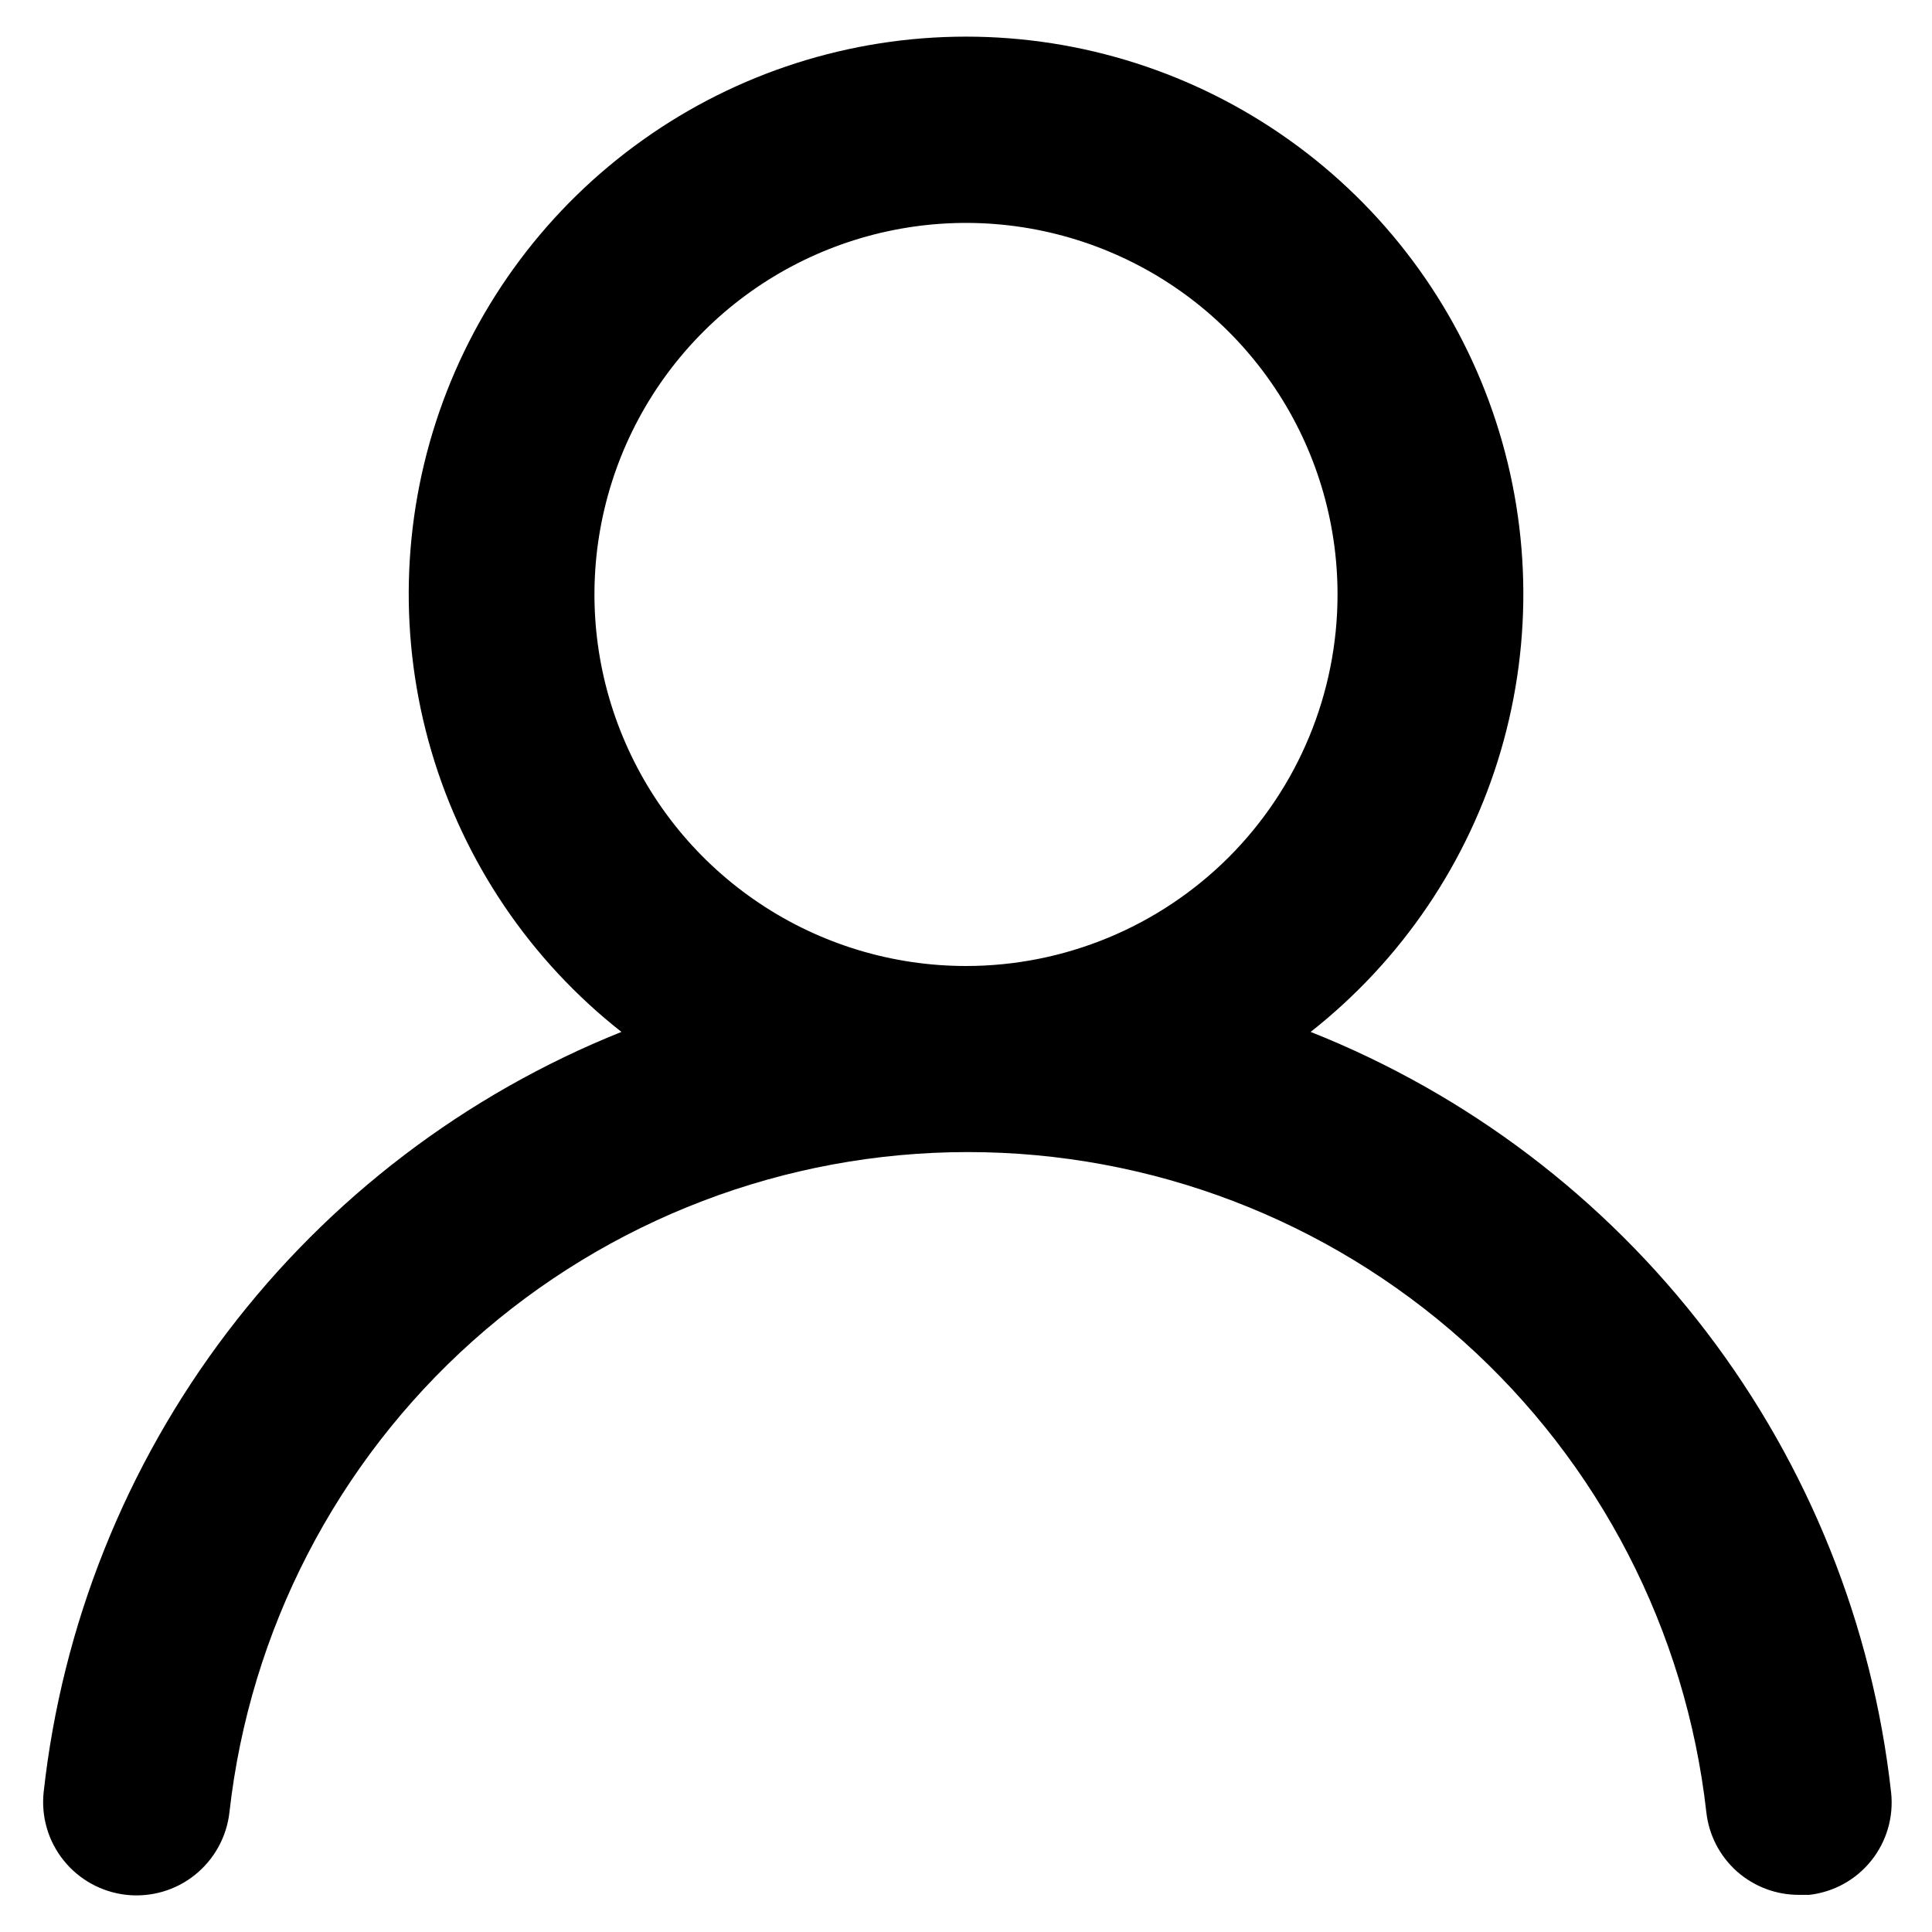 <svg width="26" height="26" viewBox="0 0 26 26" fill="none" xmlns="http://www.w3.org/2000/svg">
<path d="M17.638 13.887C18.863 12.923 19.758 11.601 20.197 10.105C20.636 8.609 20.598 7.013 20.087 5.539C19.577 4.066 18.62 2.788 17.35 1.884C16.08 0.979 14.559 0.493 13 0.493C11.441 0.493 9.92 0.979 8.65 1.884C7.38 2.788 6.423 4.066 5.913 5.539C5.403 7.013 5.365 8.609 5.804 10.105C6.243 11.601 7.137 12.923 8.363 13.887C6.263 14.729 4.43 16.124 3.061 17.925C1.692 19.726 0.837 21.864 0.588 24.113C0.57 24.277 0.584 24.443 0.63 24.601C0.676 24.76 0.753 24.908 0.857 25.037C1.065 25.297 1.369 25.463 1.7 25.5C2.032 25.536 2.364 25.44 2.624 25.231C2.884 25.022 3.051 24.719 3.088 24.387C3.362 21.944 4.527 19.687 6.36 18.048C8.194 16.41 10.566 15.504 13.025 15.504C15.484 15.504 17.857 16.41 19.69 18.048C21.523 19.687 22.688 21.944 22.963 24.387C22.997 24.695 23.143 24.978 23.374 25.184C23.605 25.389 23.904 25.502 24.213 25.5H24.35C24.678 25.462 24.977 25.297 25.183 25.039C25.389 24.782 25.485 24.453 25.45 24.125C25.2 21.87 24.34 19.726 22.964 17.923C21.587 16.119 19.746 14.724 17.638 13.887ZM13 13C12.011 13 11.044 12.707 10.222 12.157C9.4 11.608 8.759 10.827 8.381 9.913C8.002 9 7.903 7.994 8.096 7.025C8.289 6.055 8.765 5.164 9.465 4.464C10.164 3.765 11.055 3.289 12.025 3.096C12.995 2.903 14 3.002 14.914 3.381C15.827 3.759 16.608 4.4 17.157 5.222C17.707 6.044 18 7.011 18 8C18 9.326 17.473 10.598 16.536 11.536C15.598 12.473 14.326 13 13 13Z" fill="black"/>
</svg>
